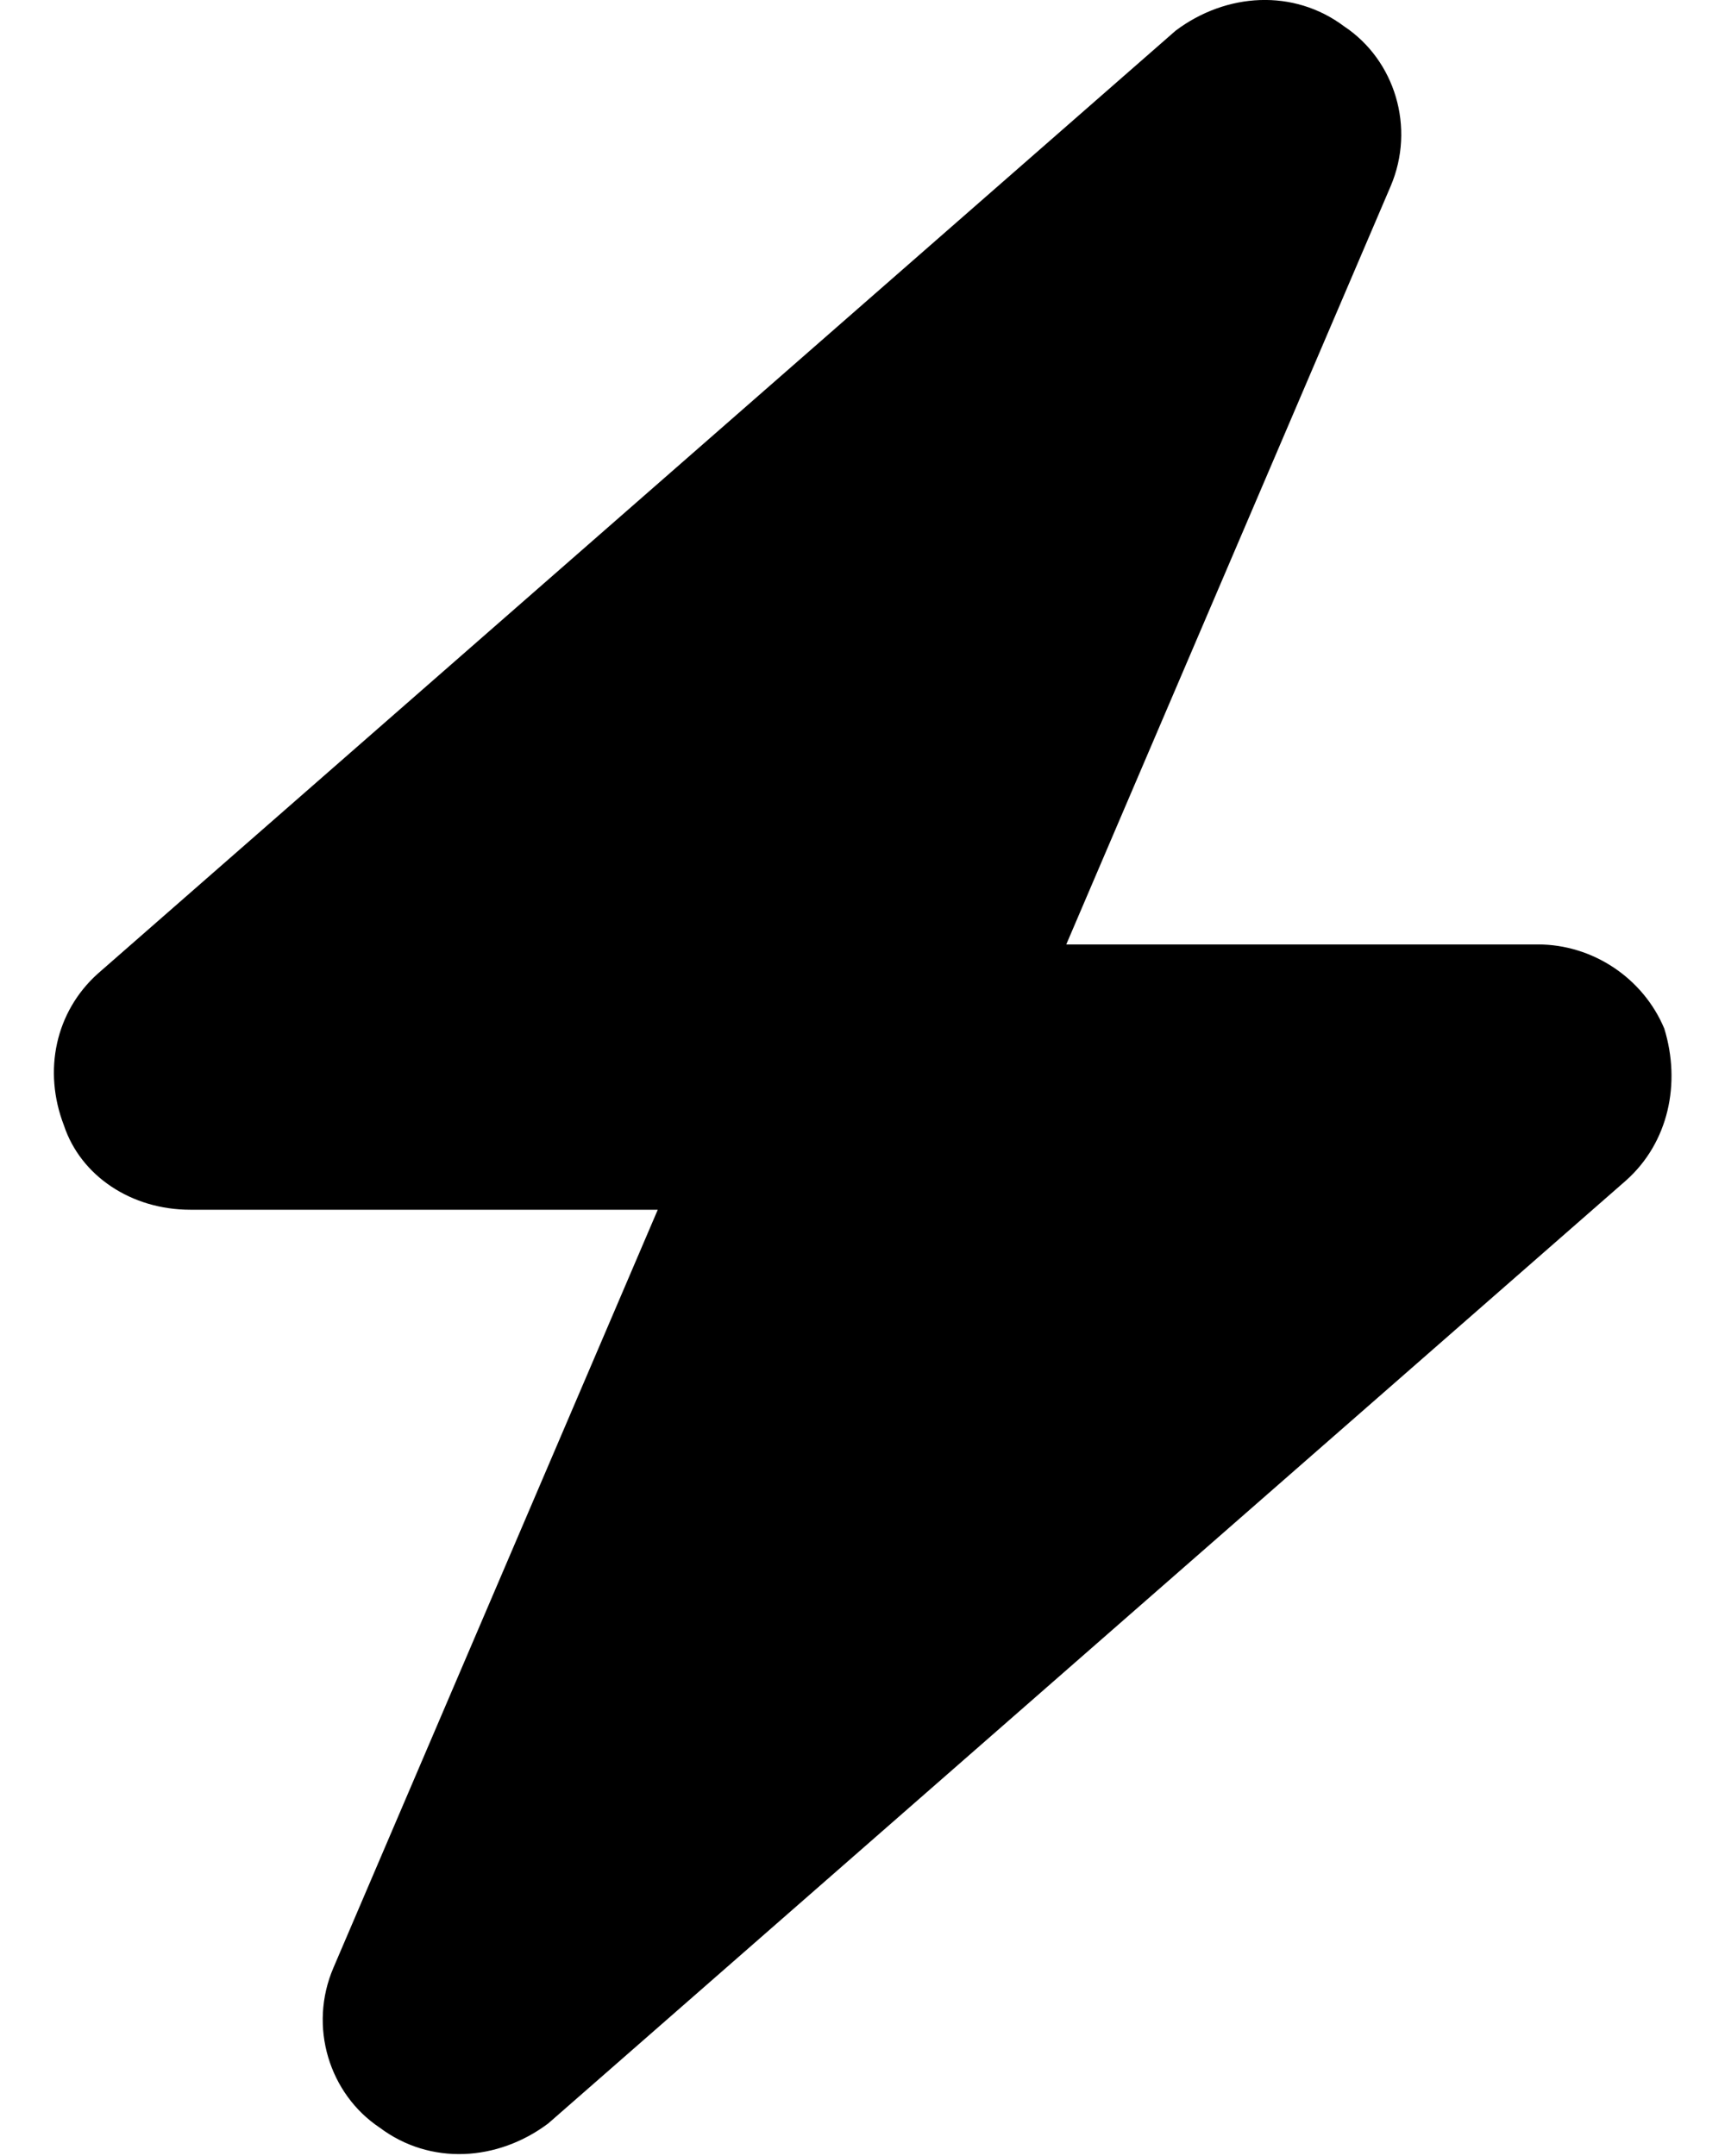 <svg width="16" height="20" viewBox="0 0 16 20" fill="none" xmlns="http://www.w3.org/2000/svg">
<path d="M12.898 1.729L9.89 8.761H14.265C14.773 8.761 15.241 9.073 15.437 9.542C15.593 10.05 15.476 10.597 15.085 10.948L5.085 19.698C4.616 20.05 3.991 20.089 3.522 19.737C3.054 19.425 2.858 18.8 3.093 18.253L6.101 11.222H1.765C1.218 11.222 0.749 10.909 0.593 10.44C0.397 9.932 0.515 9.386 0.905 9.034L10.905 0.284C11.374 -0.068 11.999 -0.107 12.468 0.245C12.937 0.557 13.132 1.182 12.898 1.729Z" fill="black"/>
</svg>
